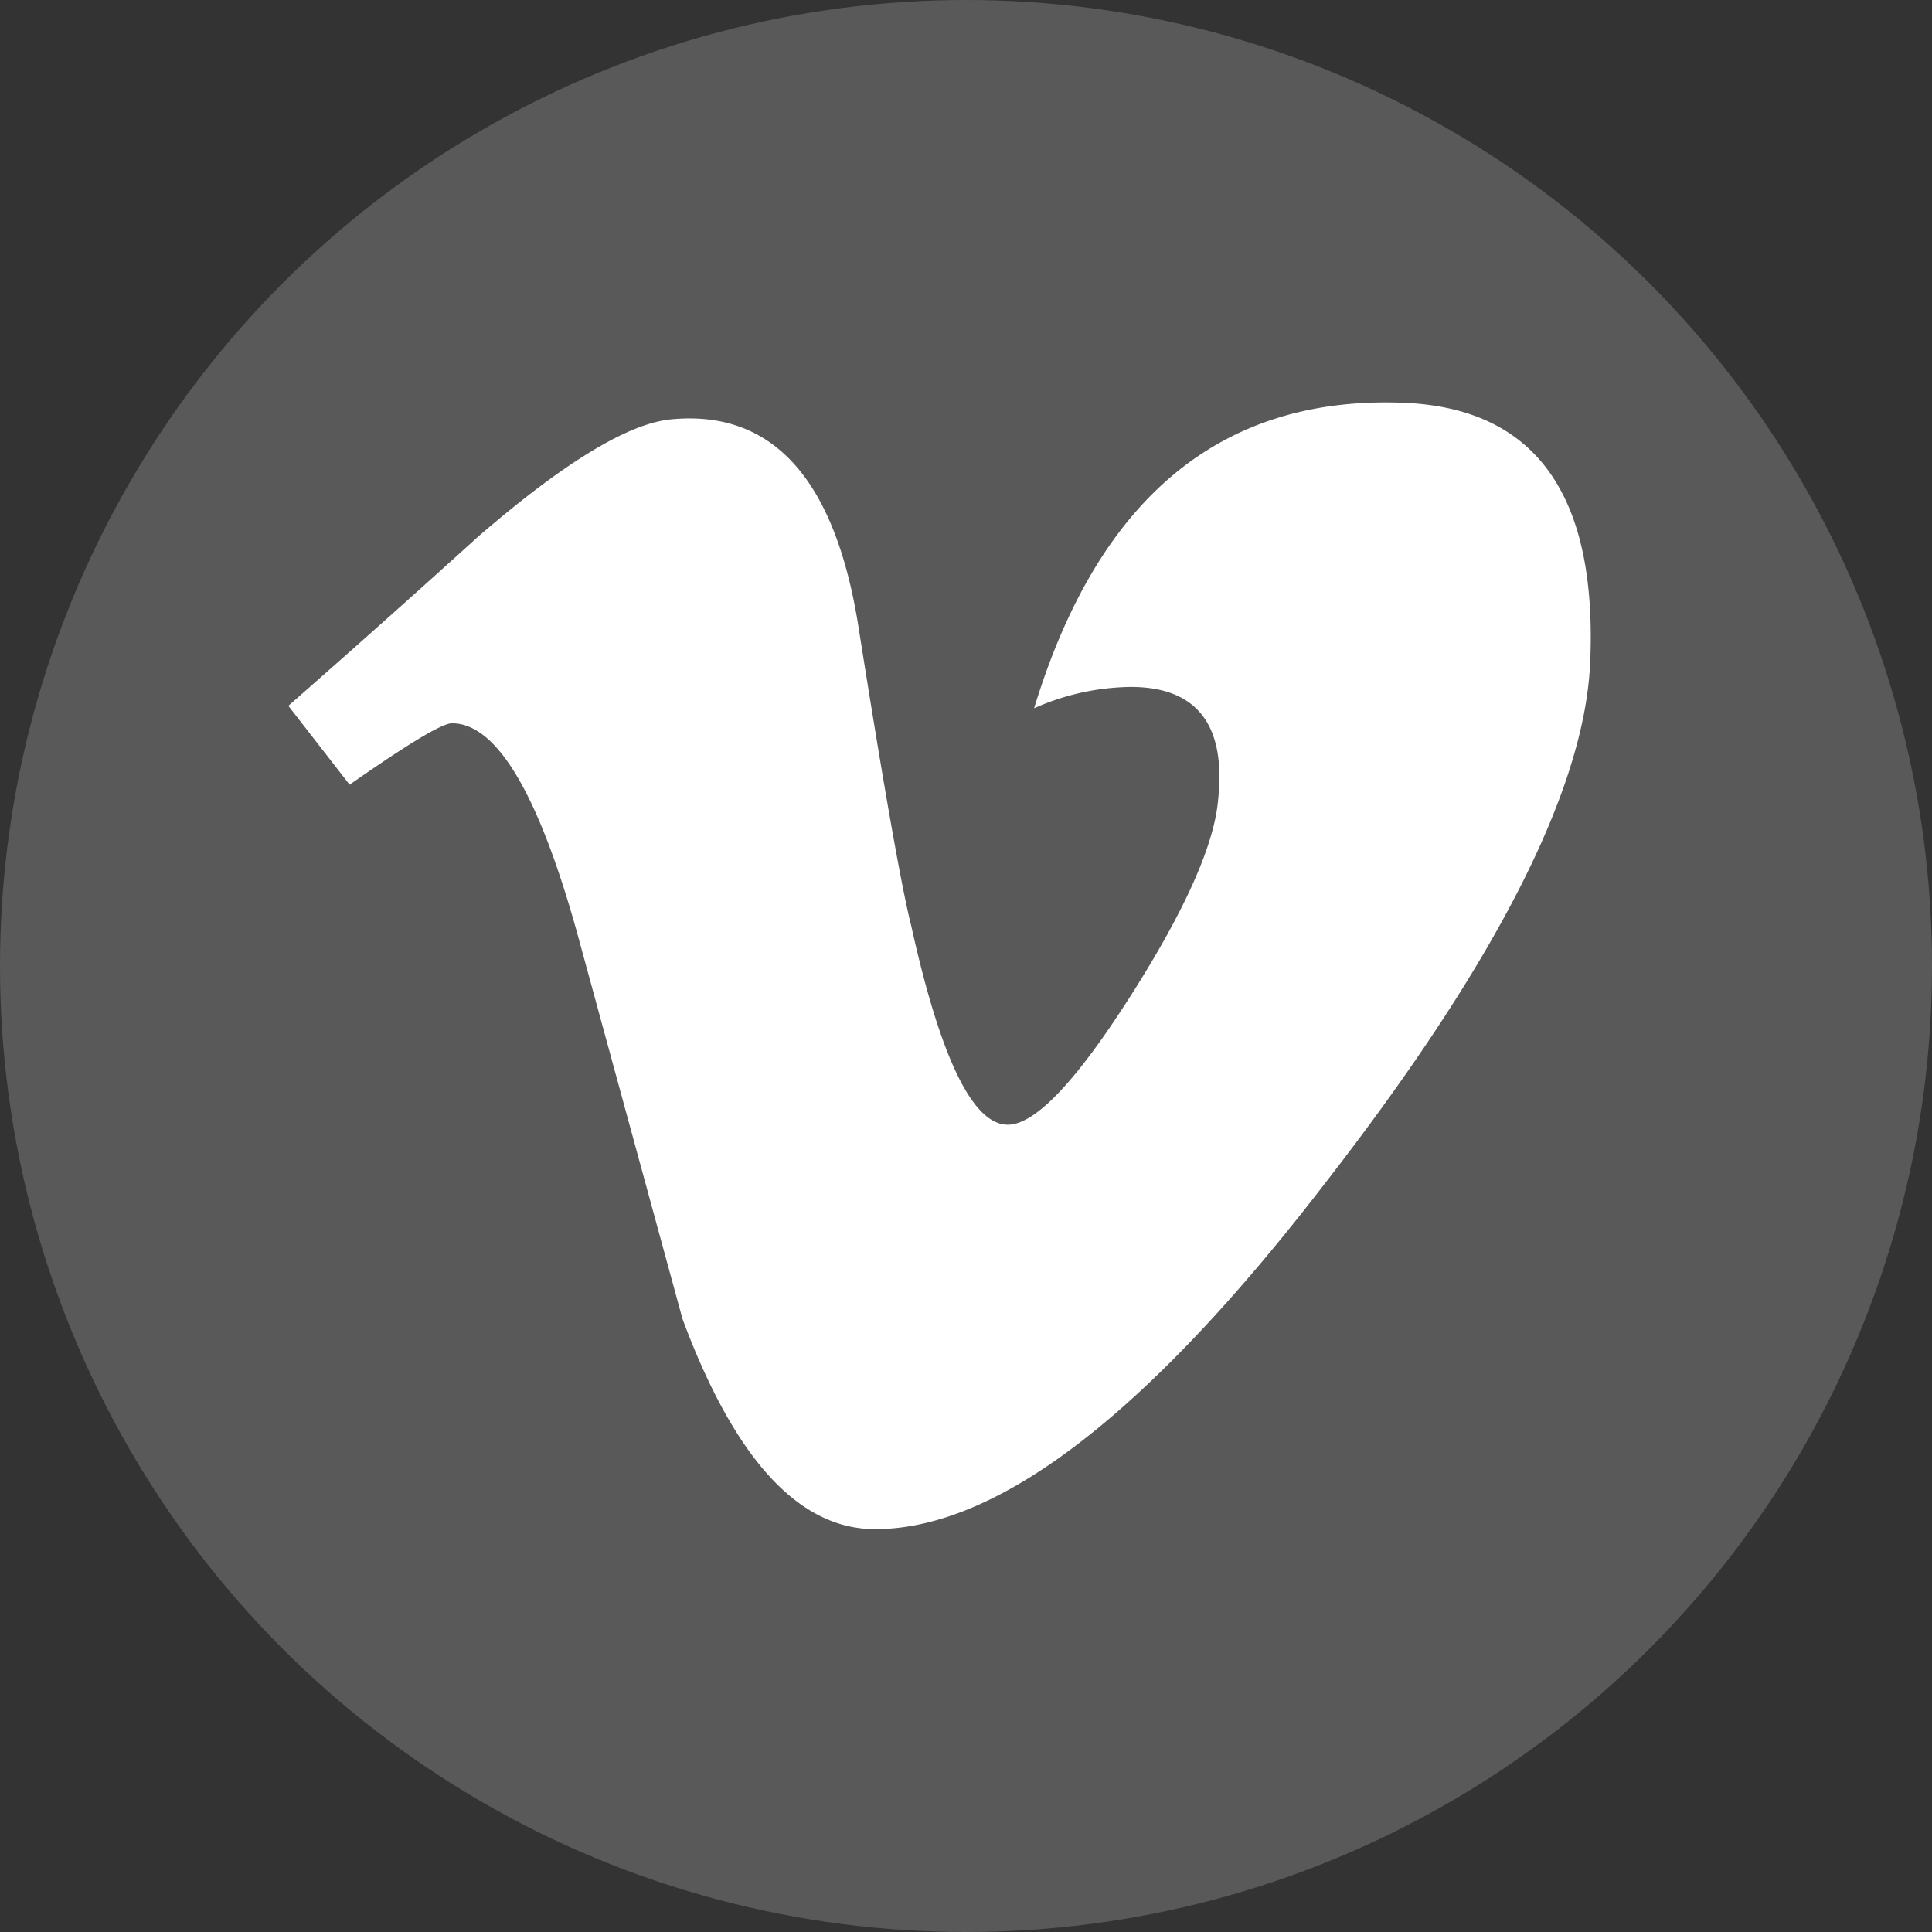 <svg xmlns="http://www.w3.org/2000/svg" viewBox="0 0 135 135">
  <rect x="0" y="0" width="135" height="135" fill="#333333" stroke="none"/>
  <g id="Livello_2" data-name="Livello 2">
    <g id="Graphic_Elements" data-name="Graphic Elements">
      <g>
        <circle cx="67.5" cy="67.5" r="67.5" style="fill: #595959"/>
        <path d="M111.11,46.36q-.61,13.28-18.56,36.37Q74,106.85,61.15,106.85q-8,0-13.46-14.69L40.34,65.23q-4.08-14.69-8.76-14.69c-.69,0-3.07,1.44-7.15,4.29l-4.28-5.51Q26.9,43.4,33.43,37.48q9-7.77,13.49-8.18,10.62-1,13.07,14.52,2.65,16.77,3.68,20.86,3.08,13.91,6.75,13.91,2.85,0,8.58-9t6.12-13.74C85.67,50.63,83.62,48,79,48a17.07,17.07,0,0,0-6.74,1.49q6.7-22,25.63-21.35Q111.92,28.58,111.11,46.36Z" style="fill: #fff"/>
      </g>
    </g>
  </g>
</svg>
